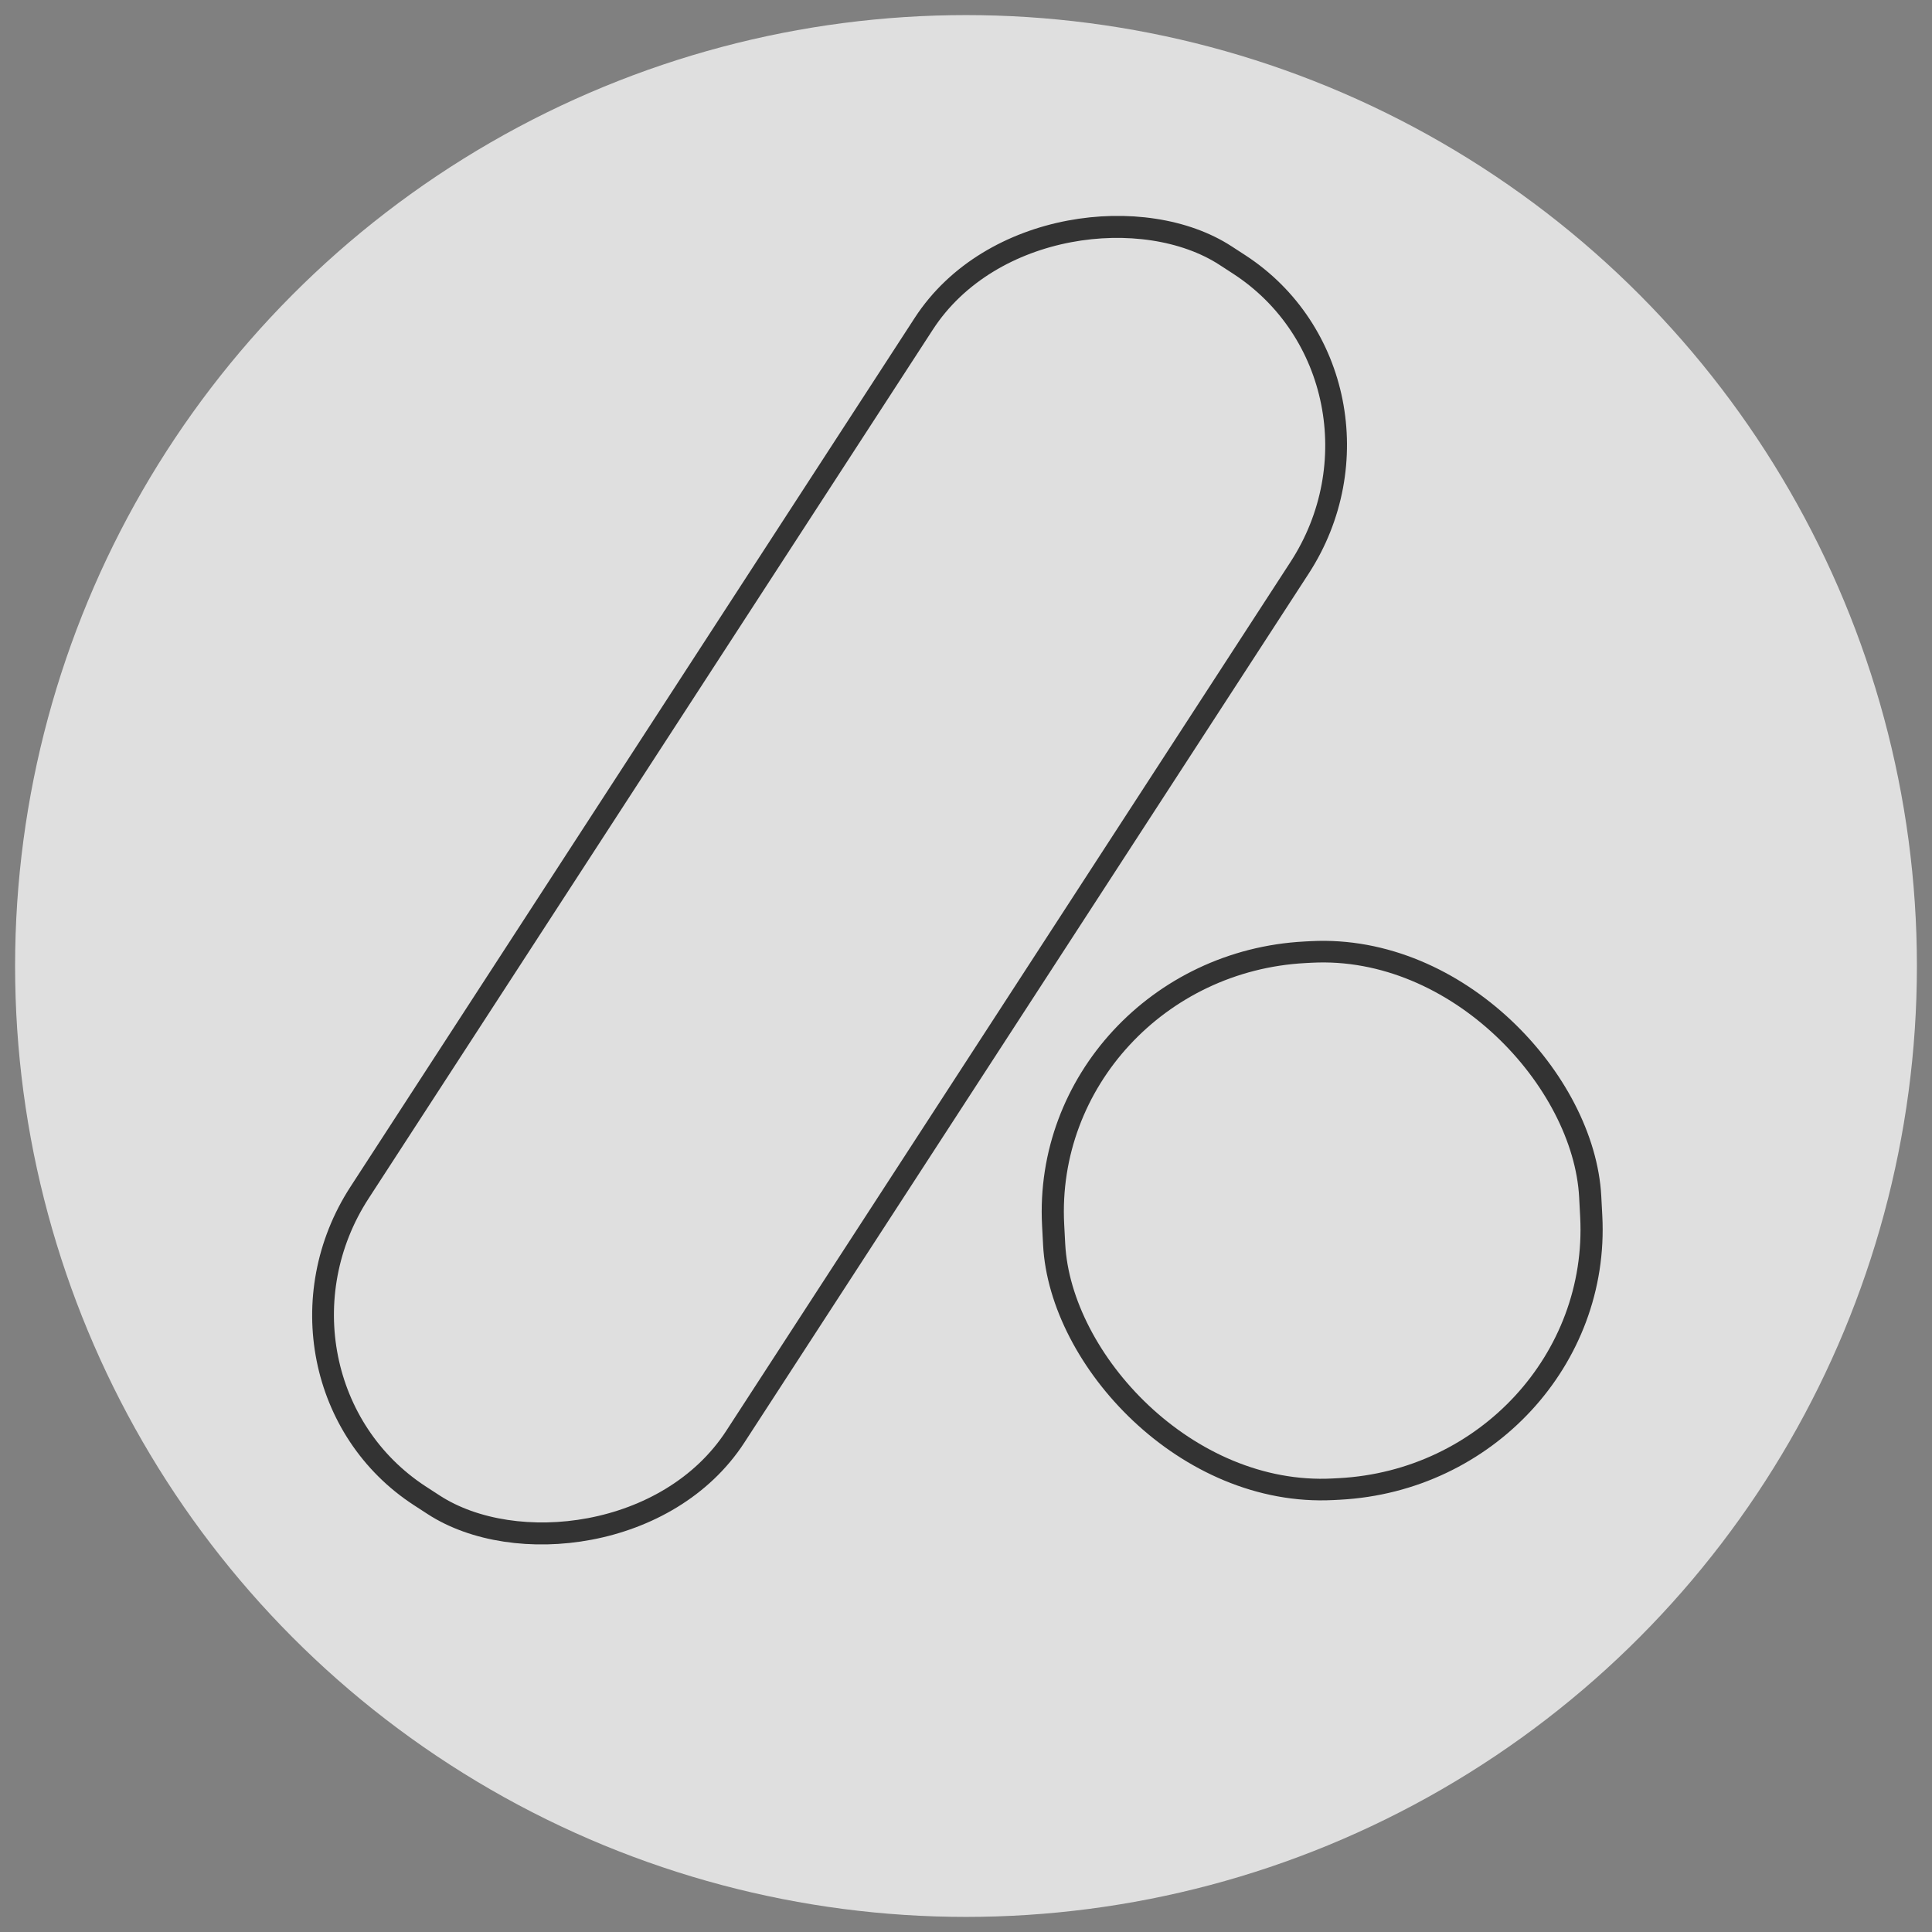 <svg id="ezdN7S43RQy1" xmlns="http://www.w3.org/2000/svg" xmlns:xlink="http://www.w3.org/1999/xlink" viewBox="0 0 128 128" shape-rendering="geometricPrecision" text-rendering="geometricPrecision"><rect x="0" y="0" width="128" height="128" fill="#808080" stroke="none"/><style><![CDATA[#ezdN7S43RQy11 {animation-name: ezdN7S43RQy11__sz, ezdN7S43RQy11__rd;animation-duration: 3600ms;animation-fill-mode: forwards;animation-timing-function: linear;animation-direction: normal;animation-iteration-count: infinite;}@keyframes ezdN7S43RQy11__sz { 0% {width: 48.556px;height: 49.806px} 5.556% {width: 48.556px;height: 49.806px;animation-timing-function: cubic-bezier(0.42,0,0.58,1)} 11.111% {width: 133.524px;height: 41.504px;animation-timing-function: cubic-bezier(0.42,0,0.58,1)} 16.667% {width: 133.524px;height: 41.504px;animation-timing-function: cubic-bezier(0.42,0,0.58,1)} 22.222% {width: 48.563px;height: 49.813px;animation-timing-function: cubic-bezier(0.42,0,0.58,1)} 39.167% {width: 48.563px;height: 49.813px;animation-timing-function: cubic-bezier(0.42,0,0.58,1)} 44.722% {width: 133.524px;height: 41.504px;animation-timing-function: cubic-bezier(0.42,0,0.58,1)} 50% {width: 133.524px;height: 41.504px;animation-timing-function: cubic-bezier(0.42,0,0.58,1)} 55.556% {width: 48.563px;height: 49.813px;animation-timing-function: cubic-bezier(0.42,0,0.58,1)} 72.222% {width: 48.563px;height: 49.813px;animation-timing-function: cubic-bezier(0.42,0,0.58,1)} 77.778% {width: 133.524px;height: 41.504px} 83.333% {width: 133.524px;height: 41.504px} 88.889% {width: 48.563px;height: 49.813px} 100% {width: 48.563px;height: 49.813px}}@keyframes ezdN7S43RQy11__rd { 0% {rx: 24px;ry: 24px} 5.556% {rx: 24px;ry: 24px;animation-timing-function: cubic-bezier(0.42,0,0.58,1)} 11.111% {rx: 20px;ry: 20px;animation-timing-function: cubic-bezier(0.42,0,0.58,1)} 16.667% {rx: 20px;ry: 20px;animation-timing-function: cubic-bezier(0.42,0,0.58,1)} 22.222% {rx: 24px;ry: 24px;animation-timing-function: cubic-bezier(0.42,0,0.58,1)} 39.167% {rx: 24px;ry: 24px;animation-timing-function: cubic-bezier(0.42,0,0.58,1)} 44.722% {rx: 20px;ry: 20px;animation-timing-function: cubic-bezier(0.42,0,0.58,1)} 50% {rx: 20px;ry: 20px;animation-timing-function: cubic-bezier(0.42,0,0.58,1)} 55.556% {rx: 24px;ry: 24px;animation-timing-function: cubic-bezier(0.42,0,0.58,1)} 72.222% {rx: 24px;ry: 24px;animation-timing-function: cubic-bezier(0.42,0,0.58,1)} 77.778% {rx: 20px;ry: 20px} 83.333% {rx: 20px;ry: 20px} 88.889% {rx: 24px;ry: 24px} 100% {rx: 24px;ry: 24px}} #ezdN7S43RQy11_to {animation: ezdN7S43RQy11_to__to 3600ms linear infinite normal forwards}@keyframes ezdN7S43RQy11_to__to { 0% {transform: translate(96.801px,94.068px)} 5.556% {transform: translate(96.801px,94.068px);animation-timing-function: cubic-bezier(0.42,0,0.58,1)} 11.111% {transform: translate(17.29px,96.963px);animation-timing-function: cubic-bezier(0.42,0,0.58,1)} 16.667% {transform: translate(17.29px,96.963px);animation-timing-function: cubic-bezier(0.42,0,0.58,1)} 22.222% {transform: translate(33.214px,92.599px);animation-timing-function: cubic-bezier(0.42,0,0.58,1)} 39.167% {transform: translate(33.214px,92.599px);animation-timing-function: cubic-bezier(0.42,0,0.58,1)} 44.722% {transform: translate(33.28px,100.75px);animation-timing-function: cubic-bezier(0.42,0,0.58,1)} 50% {transform: translate(33.28px,100.75px);animation-timing-function: cubic-bezier(0.42,0,0.58,1)} 55.556% {transform: translate(64.287px,37.388px);animation-timing-function: cubic-bezier(0.42,0,0.58,1)} 72.222% {transform: translate(64.287px,37.388px);animation-timing-function: cubic-bezier(0.42,0,0.58,1)} 77.778% {transform: translate(57.546px,31.996px)} 83.333% {transform: translate(57.546px,31.996px)} 88.889% {transform: translate(96.8px,94.07px)} 100% {transform: translate(96.8px,94.07px)}} #ezdN7S43RQy11_tr {animation: ezdN7S43RQy11_tr__tr 3600ms linear infinite normal forwards}@keyframes ezdN7S43RQy11_tr__tr { 0% {transform: rotate(-3deg)} 5.556% {transform: rotate(-3deg);animation-timing-function: cubic-bezier(0.42,0,0.58,1)} 11.111% {transform: rotate(-3deg);animation-timing-function: cubic-bezier(0.42,0,0.58,1)} 16.667% {transform: rotate(-3deg);animation-timing-function: cubic-bezier(0.42,0,0.58,1)} 22.222% {transform: rotate(-3deg);animation-timing-function: cubic-bezier(0.42,0,0.58,1)} 39.167% {transform: rotate(-57deg);animation-timing-function: cubic-bezier(0.42,0,0.58,1)} 44.722% {transform: rotate(-57deg);animation-timing-function: cubic-bezier(0.42,0,0.58,1)} 50% {transform: rotate(-57deg);animation-timing-function: cubic-bezier(0.42,0,0.58,1)} 55.556% {transform: rotate(-57deg);animation-timing-function: cubic-bezier(0.42,0,0.58,1)} 72.222% {transform: rotate(63deg);animation-timing-function: cubic-bezier(0.42,0,0.58,1)} 77.778% {transform: rotate(63deg)} 83.333% {transform: rotate(63deg)} 88.889% {transform: rotate(63deg)} 100% {transform: rotate(63deg)}} #ezdN7S43RQy12 {animation-name: ezdN7S43RQy12__sz, ezdN7S43RQy12__rd;animation-duration: 3600ms;animation-fill-mode: forwards;animation-timing-function: linear;animation-direction: normal;animation-iteration-count: infinite;}@keyframes ezdN7S43RQy12__sz { 0% {width: 133.524px;height: 41.504px;animation-timing-function: cubic-bezier(0.42,0,0.58,1)} 5.556% {width: 48.563px;height: 49.813px;animation-timing-function: cubic-bezier(0.42,0,0.58,1)} 22.222% {width: 48.563px;height: 49.813px;animation-timing-function: cubic-bezier(0.42,0,0.58,1)} 27.778% {width: 133.524px;height: 41.504px;animation-timing-function: cubic-bezier(0.42,0,0.58,1)} 33.333% {width: 133.524px;height: 41.504px;animation-timing-function: cubic-bezier(0.42,0,0.58,1)} 38.889% {width: 48.563px;height: 49.813px;animation-timing-function: cubic-bezier(0.42,0,0.58,1)} 55.556% {width: 48.563px;height: 49.813px;animation-timing-function: cubic-bezier(0.42,0,0.58,1)} 61.111% {width: 133.524px;height: 41.504px;animation-timing-function: cubic-bezier(0.42,0,0.58,1)} 66.667% {width: 133.524px;height: 41.504px;animation-timing-function: cubic-bezier(0.42,0,0.58,1)} 72.222% {width: 48.563px;height: 49.813px;animation-timing-function: cubic-bezier(0.42,0,0.58,1)} 88.889% {width: 48.563px;height: 49.813px;animation-timing-function: cubic-bezier(0.42,0,0.58,1)} 94.444% {width: 133.524px;height: 41.504px;animation-timing-function: cubic-bezier(0.42,0,0.58,1)} 100% {width: 133.524px;height: 41.504px}}@keyframes ezdN7S43RQy12__rd { 0% {rx: 20px;ry: 20px;animation-timing-function: cubic-bezier(0.42,0,0.58,1)} 5.556% {rx: 24px;ry: 24px;animation-timing-function: cubic-bezier(0.42,0,0.58,1)} 22.222% {rx: 24px;ry: 24px;animation-timing-function: cubic-bezier(0.42,0,0.58,1)} 27.778% {rx: 20px;ry: 20px;animation-timing-function: cubic-bezier(0.42,0,0.58,1)} 33.333% {rx: 20px;ry: 20px;animation-timing-function: cubic-bezier(0.42,0,0.58,1)} 38.889% {rx: 24px;ry: 24px;animation-timing-function: cubic-bezier(0.42,0,0.58,1)} 55.556% {rx: 24px;ry: 24px;animation-timing-function: cubic-bezier(0.42,0,0.58,1)} 61.111% {rx: 20px;ry: 20px;animation-timing-function: cubic-bezier(0.42,0,0.58,1)} 66.667% {rx: 20px;ry: 20px;animation-timing-function: cubic-bezier(0.42,0,0.58,1)} 72.222% {rx: 24px;ry: 24px;animation-timing-function: cubic-bezier(0.42,0,0.58,1)} 88.889% {rx: 24px;ry: 24px;animation-timing-function: cubic-bezier(0.42,0,0.58,1)} 94.444% {rx: 20px;ry: 20px} 100% {rx: 20px;ry: 20px}} #ezdN7S43RQy12_to {animation: ezdN7S43RQy12_to__to 3600ms linear infinite normal forwards}@keyframes ezdN7S43RQy12_to__to { 0% {transform: translate(33.276px,100.748px);animation-timing-function: cubic-bezier(0.42,0,0.58,1)} 5.556% {transform: translate(65px,37.182px);animation-timing-function: cubic-bezier(0.42,0,0.58,1)} 22.222% {transform: translate(65px,37.182px);animation-timing-function: cubic-bezier(0.42,0,0.58,1)} 27.778% {transform: translate(58.259px,33.138px);animation-timing-function: cubic-bezier(0.42,0,0.58,1)} 33.333% {transform: translate(58.259px,33.138px);animation-timing-function: cubic-bezier(0.42,0,0.58,1)} 38.889% {transform: translate(96.801px,92.262px);animation-timing-function: cubic-bezier(0.42,0,0.58,1)} 55.556% {transform: translate(96.801px,92.262px);animation-timing-function: cubic-bezier(0.42,0,0.58,1)} 61.111% {transform: translate(102.193px,82.825px);animation-timing-function: cubic-bezier(0.42,0,0.58,1)} 66.667% {transform: translate(102.193px,82.825px);animation-timing-function: cubic-bezier(0.42,0,0.58,1)} 72.222% {transform: translate(33.547px,92.262px);animation-timing-function: cubic-bezier(0.42,0,0.58,1)} 88.889% {transform: translate(33.547px,92.262px);animation-timing-function: cubic-bezier(0.42,0,0.58,1)} 94.444% {transform: translate(33.28px,100.75px)} 100% {transform: translate(33.28px,100.75px)}} #ezdN7S43RQy12_tr {animation: ezdN7S43RQy12_tr__tr 3600ms linear infinite normal forwards}@keyframes ezdN7S43RQy12_tr__tr { 0% {transform: rotate(-57deg);animation-timing-function: cubic-bezier(0.42,0,0.58,1)} 5.556% {transform: rotate(-57deg);animation-timing-function: cubic-bezier(0.42,0,0.58,1)} 22.222% {transform: rotate(63deg);animation-timing-function: cubic-bezier(0.42,0,0.58,1)} 27.778% {transform: rotate(63deg);animation-timing-function: cubic-bezier(0.42,0,0.58,1)} 33.333% {transform: rotate(63deg);animation-timing-function: cubic-bezier(0.42,0,0.58,1)} 38.889% {transform: rotate(63deg);animation-timing-function: cubic-bezier(0.42,0,0.58,1)} 55.556% {transform: rotate(177deg);animation-timing-function: cubic-bezier(0.42,0,0.58,1)} 61.111% {transform: rotate(177deg);animation-timing-function: cubic-bezier(0.42,0,0.58,1)} 66.667% {transform: rotate(177deg);animation-timing-function: cubic-bezier(0.42,0,0.58,1)} 72.222% {transform: rotate(177deg);animation-timing-function: cubic-bezier(0.42,0,0.58,1)} 88.889% {transform: rotate(-57deg);animation-timing-function: cubic-bezier(0.42,0,0.58,1)} 94.444% {transform: rotate(-57deg)} 100% {transform: rotate(-57deg)}}]]></style><g id="ezdN7S43RQy2" display="none" transform="matrix(0.742 0 0 0.742 15.785 16.322)"><rect id="ezdN7S43RQy3" width="133.53" height="41.505" rx="20" ry="20" transform="matrix(0.538 -0.829 0.808 0.525 0 107.667)" fill="none" stroke="rgb(51,51,51)" stroke-width="2"/><rect id="ezdN7S43RQy4" width="48.556" height="49.806" rx="24" ry="24" transform="matrix(0.538 -0.829 0.808 0.525 63.601 100.785)" fill="none" stroke="rgb(51,51,51)" stroke-width="2"/><polygon id="ezdN7S43RQy5" points="0,-53.961 46.732,26.981 -46.732,26.981 0,-53.961" transform="matrix(2.125 0 0 2.125 65 73.902)" fill="rgb(237,210,210)" stroke="none" stroke-width="0"/><polygon id="ezdN7S43RQy6" points="0,-53.961 46.732,26.981 -46.732,26.981 0,-53.961" transform="matrix(1.846 0 0 1.846 65 73.902)" fill="rgb(210,219,237)" stroke="none" stroke-width="0"/><polygon id="ezdN7S43RQy7" points="0,-53.961 46.732,26.981 -46.732,26.981 0,-53.961" transform="matrix(1.482 0 0 1.482 65 73.902)" fill="rgb(211,237,210)" stroke="none" stroke-width="0"/><polygon id="ezdN7S43RQy8" points="0,-53.961 46.732,26.981 -46.732,26.981 0,-53.961" transform="matrix(0.68 0 0 0.68 65 73.902)" fill="rgb(233,237,210)" stroke="none" stroke-width="0"/></g><ellipse id="ezdN7S43RQy9" rx="63" ry="63" transform="matrix(1 0 0 1 64 64)" fill="rgb(255,255,255)" fill-opacity="0.75" stroke="none" stroke-width="0"/><g id="ezdN7S43RQy10" transform="matrix(0.742 0 0 0.742 15.785 11.322)"><g id="ezdN7S43RQy11_to" transform="translate(96.801,94.068)"><g id="ezdN7S43RQy11_tr" transform="rotate(-3)"><rect id="ezdN7S43RQy11" width="48.556" height="49.806" rx="24" ry="24" transform="scale(0.989,0.964) translate(-24.278,-25.256)" fill="none" stroke="rgb(51,51,51)" stroke-width="2"/></g></g><g id="ezdN7S43RQy12_to" transform="translate(33.276,100.748)"><g id="ezdN7S43RQy12_tr" transform="rotate(-57)"><rect id="ezdN7S43RQy12" width="133.524" height="41.504" rx="20" ry="20" transform="scale(0.989,0.964) translate(-24.281,-24.907)" fill="none" stroke="rgb(51,51,51)" stroke-width="2"/></g></g></g></svg>